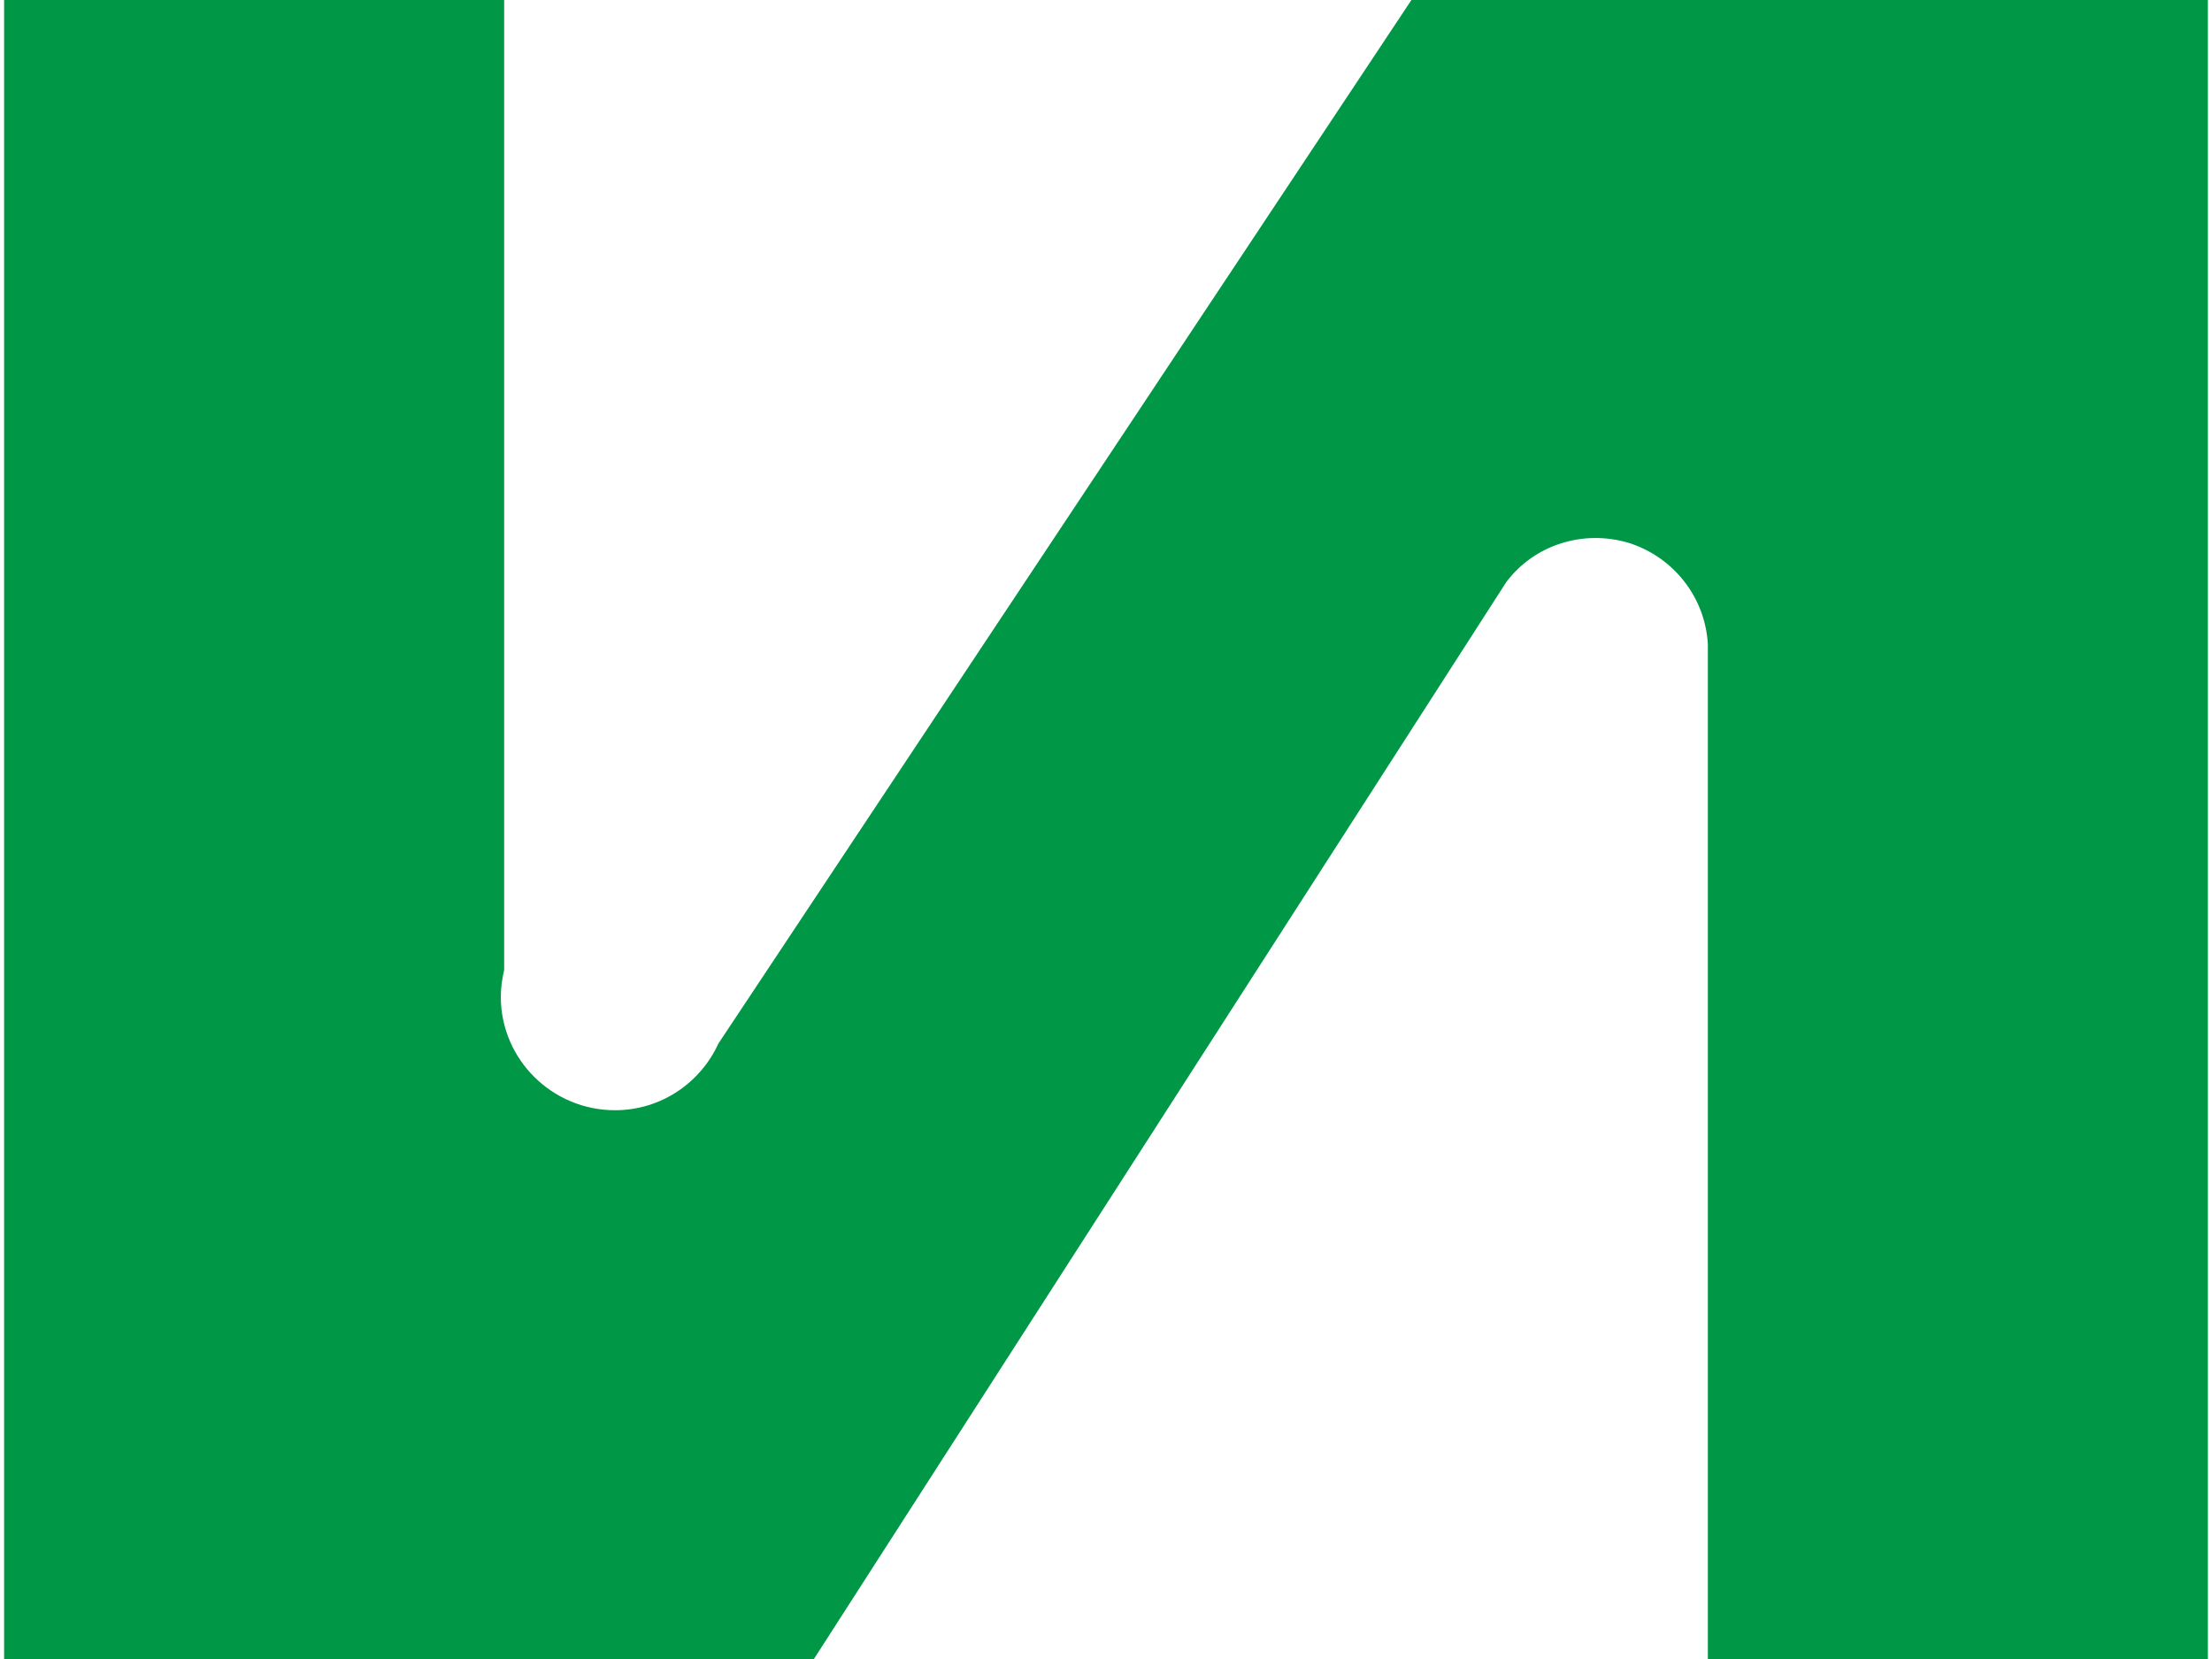 <?xml version="1.0" encoding="UTF-8"?> <!-- Creator: CorelDRAW 2019 (64-Bit) --> <svg xmlns="http://www.w3.org/2000/svg" xmlns:xlink="http://www.w3.org/1999/xlink" xmlns:xodm="http://www.corel.com/coreldraw/odm/2003" xml:space="preserve" width="180px" height="135px" style="shape-rendering:geometricPrecision; text-rendering:geometricPrecision; image-rendering:optimizeQuality; fill-rule:evenodd; clip-rule:evenodd" viewBox="0 0 33.01 24.85"> <defs> <style type="text/css"> <![CDATA[ .fil0 {fill:#009846;fill-rule:nonzero} ]]> </style> </defs> <g id="Слой_x0020_1">  <path class="fil0" d="M25.52 24.85l0 -2.29 0 -12.91c-0.04,-0.71 -0.52,-1.31 -1.19,-1.52 -0.68,-0.2 -1.41,0.03 -1.83,0.59l-10.37 16.13 -4.64 0 -4.7 0 -2.78 0 -0.01 0 0 -22.49 0 0 0 -2.36 7.48 0 0.01 0 0 14.53c-0.03,0.13 -0.05,0.26 -0.05,0.4 0,0.94 0.77,1.7 1.71,1.7 0.69,0 1.28,-0.41 1.55,-1l10.38 -15.63 3.07 0 4.43 0 4.43 0 0 22.56 0 1.28 0 1.01 -7.49 0z"></path> </g> </svg> 